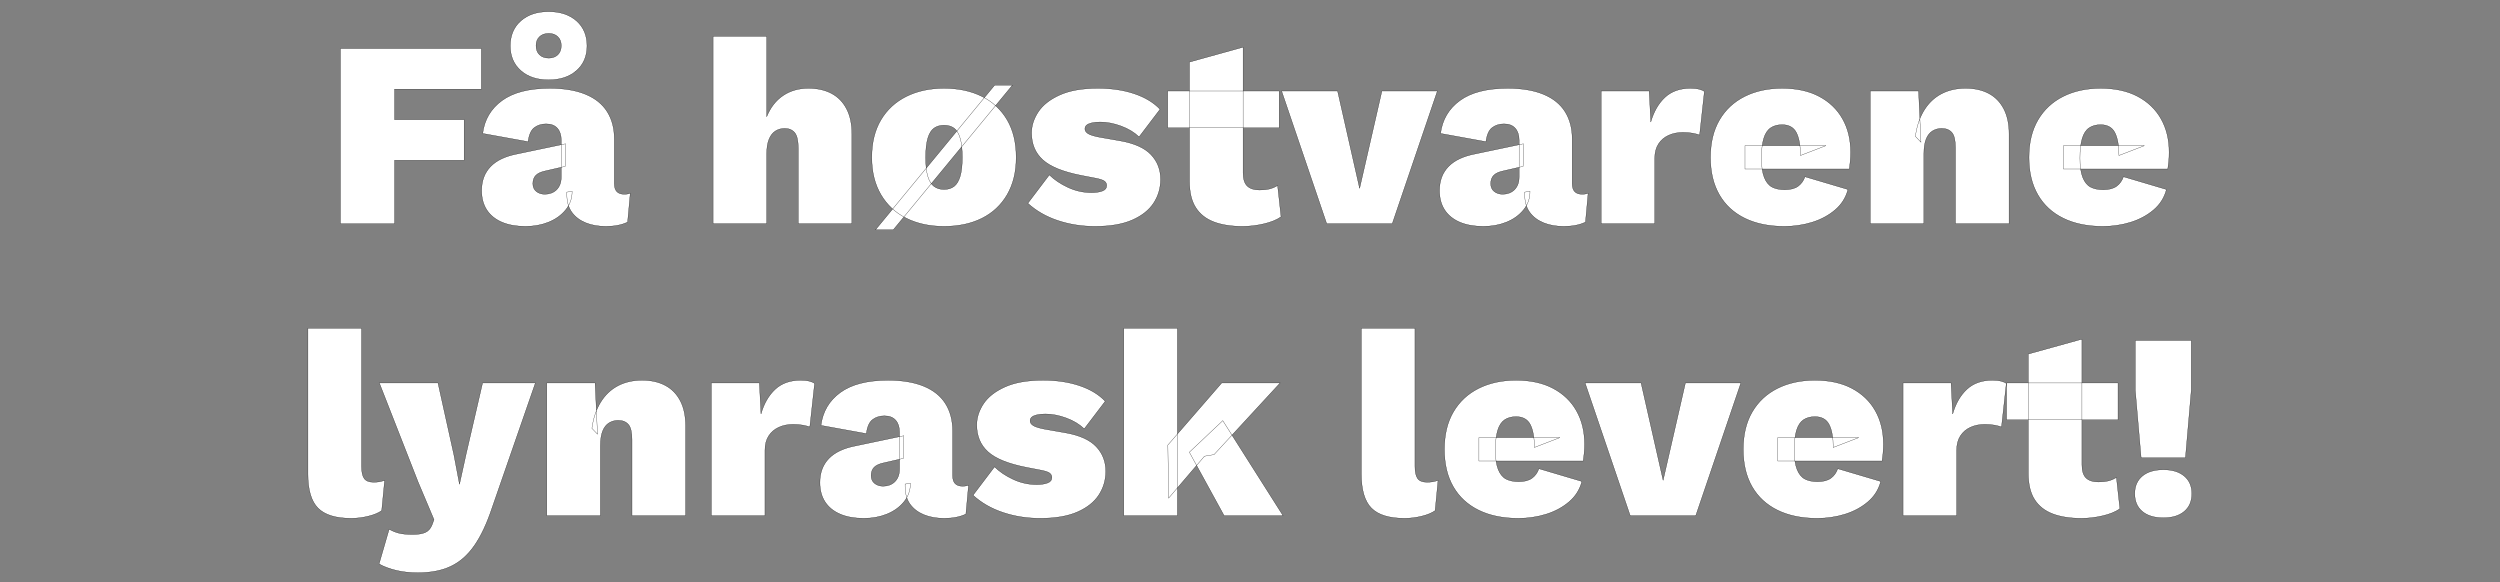 <svg width="292" height="68" viewBox="0 0 292 68" xmlns="http://www.w3.org/2000/svg"><rect x="0" y="0" width="292" height="68" fill="#808080" stroke="none"/><g fill="#fff" stroke="#000"><path d="M56.224 10.411H46.087v3.565h8.122v4.743h-8.122v7.409h-6.324V5.668h16.461zM65.555 16.363q0-.868-.45-1.38-.449-.511-1.317-.511-.806 0-1.38.434-.573.434-.728 1.643l-5.301-.961q.31-2.418 2.263-3.844 1.953-1.426 5.58-1.426 2.48 0 4.17.698 1.689.697 2.526 2.03.837 1.333.837 3.193v5.208q0 1.24 1.147 1.24.465 0 .713-.124l-.31 3.379q-1.023.496-2.542.496-1.333 0-2.356-.418-1.023-.419-1.612-1.225-.589-.806-.589-2.108v-.248l.62-.093q0 1.24-.76 2.17-.759.93-1.983 1.426-1.225.496-2.713.496-1.612 0-2.759-.496-1.147-.496-1.751-1.426-.605-.93-.605-2.263 0-1.705 1.039-2.79 1.038-1.085 3.146-1.488l5.611-1.178-.031 2.635-2.294.527q-.775.155-1.131.512-.357.356-.357.976 0 .589.403.915.403.325.992.325.403 0 .744-.124.341-.124.605-.372.263-.248.418-.62.155-.372.155-.899zM64.067 1.359q2.046 0 3.27 1.085 1.225 1.085 1.225 2.914 0 1.798-1.224 2.883-1.225 1.085-3.271 1.085-2.015 0-3.24-1.085-1.224-1.085-1.224-2.883 0-1.829 1.225-2.914 1.224-1.085 3.239-1.085zm.031 2.542q-.682 0-1.085.388-.403.387-.403 1.038 0 .682.403 1.07.403.387 1.085.387.651 0 1.054-.387.403-.388.403-1.07 0-.651-.403-1.038-.403-.388-1.054-.388zM83.287 26.128V4.242h6.262v9.393q.651-1.612 1.907-2.464 1.255-.853 2.96-.853 1.581 0 2.713.605 1.131.604 1.751 1.798.62 1.193.62 2.929v10.478h-6.262v-8.804q0-1.333-.418-1.829-.419-.496-1.163-.496-.62 0-1.1.31-.481.31-.744.977-.264.666-.264 1.689v8.153zM110.257 10.318q2.542 0 4.433.946 1.891.945 2.945 2.743 1.054 1.798 1.054 4.371 0 2.542-1.054 4.356-1.054 1.813-2.945 2.759-1.891.945-4.433.945-2.48 0-4.386-.945-1.907-.946-2.976-2.76-1.07-1.813-1.07-4.355 0-2.573 1.07-4.371 1.069-1.798 2.976-2.743 1.906-.946 4.386-.946zm0 4.309q-.682 0-1.163.341-.48.341-.728 1.178t-.248 2.232q0 1.395.248 2.217.248.821.729 1.178.48.356 1.162.356.713 0 1.178-.356.465-.357.713-1.178.248-.822.248-2.217t-.248-2.232q-.248-.837-.713-1.178-.465-.341-1.178-.341zm-7.998 12.214l13.919-16.895h2.077l-13.919 16.895zM127.896 26.438q-2.294 0-4.34-.682t-3.503-2.015l2.511-3.317q.837.837 2.155 1.457 1.317.62 2.774.62.744 0 1.256-.186.511-.186.511-.651 0-.31-.263-.511-.264-.202-1.101-.357l-1.612-.31q-3.162-.62-4.48-1.813-1.317-1.194-1.317-3.147 0-1.271.79-2.464.791-1.194 2.512-1.969 1.72-.775 4.448-.775 2.387 0 4.263.636 1.875.635 2.991 1.813l-2.449 3.224q-.837-.806-2.108-1.271-1.271-.465-2.418-.465-.589 0-.992.093t-.605.264q-.201.17-.201.449 0 .31.356.543.357.232 1.318.418l2.48.434q2.449.434 3.565 1.612 1.116 1.178 1.116 2.883 0 1.519-.806 2.759t-2.496 1.984q-1.689.744-4.355.744zM145.194 5.513v14.663q0 1.085.48 1.55.481.465 1.442.465.682 0 1.178-.124.496-.124.93-.403l.403 3.658q-.744.527-2.015.822-1.271.294-2.48.294-1.984 0-3.364-.527-1.379-.527-2.107-1.674-.729-1.147-.729-3.069V7.249zm4.216 5.115v4.309h-13.02v-4.309zM161.407 10.628h6.479l-5.27 15.5h-7.657l-5.27-15.5h6.541l2.573 11.377zM177.434 16.363q0-.868-.45-1.38-.449-.511-1.317-.511-.806 0-1.38.434-.573.434-.728 1.643l-5.301-.961q.31-2.418 2.263-3.844 1.953-1.426 5.58-1.426 2.48 0 4.17.698 1.689.697 2.526 2.03.837 1.333.837 3.193v5.208q0 1.24 1.147 1.24.465 0 .713-.124l-.31 3.379q-1.023.496-2.542.496-1.333 0-2.356-.418-1.023-.419-1.612-1.225-.589-.806-.589-2.108v-.248l.62-.093q0 1.24-.76 2.17-.759.93-1.983 1.426-1.225.496-2.713.496-1.612 0-2.759-.496-1.147-.496-1.752-1.426-.604-.93-.604-2.263 0-1.705 1.039-2.79 1.038-1.085 3.146-1.488l5.611-1.178-.031 2.635-2.294.527q-.775.155-1.132.512-.356.356-.356.976 0 .589.403.915.403.325.992.325.403 0 .744-.124.341-.124.604-.372.264-.248.419-.62.155-.372.155-.899zM187.013 26.128v-15.5h5.611l.186 3.627q.527-1.829 1.659-2.883 1.131-1.054 2.96-1.054.651 0 1.054.109.403.108.589.263l-.558 5.084q-.31-.124-.806-.217-.496-.093-1.147-.093-.93 0-1.674.341-.744.341-1.178 1.008-.434.666-.434 1.689v7.626zM208.403 26.438q-2.666 0-4.603-.945-1.938-.946-2.976-2.744-1.039-1.798-1.039-4.371 0-2.573 1.054-4.371 1.054-1.798 2.945-2.743 1.891-.946 4.371-.946 2.542 0 4.325.946 1.782.945 2.728 2.619.945 1.674.945 3.906 0 .527-.046 1.054-.047.527-.109.899h-12.183v-2.728h9.455l-2.976 1.147q0-1.767-.48-2.681-.481-.915-1.659-.915-.806 0-1.348.372-.543.372-.806 1.24-.264.868-.264 2.294 0 1.426.326 2.248.325.821.914 1.131.589.31 1.488.31.992 0 1.55-.403t.806-1.116l5.022 1.488q-.372 1.426-1.503 2.387-1.132.961-2.682 1.442-1.55.48-3.255.48zM218.447 26.128v-15.5h5.642l.279 5.983-.651-.682q.248-1.798 1.023-3.053.775-1.256 2-1.907 1.224-.651 2.836-.651 1.581 0 2.713.605 1.131.604 1.751 1.798.62 1.193.62 2.929v10.478h-6.262v-8.866q0-1.302-.419-1.782-.418-.481-1.193-.481-.589 0-1.07.295-.48.294-.744.945-.263.651-.263 1.705v8.184zM245.603 26.438q-2.666 0-4.604-.945-1.937-.946-2.975-2.744-1.039-1.798-1.039-4.371 0-2.573 1.054-4.371 1.054-1.798 2.945-2.743 1.891-.946 4.371-.946 2.542 0 4.325.946 1.782.945 2.728 2.619.945 1.674.945 3.906 0 .527-.046 1.054-.047.527-.109.899h-12.183v-2.728h9.455l-2.976 1.147q0-1.767-.48-2.681-.481-.915-1.659-.915-.806 0-1.348.372-.543.372-.806 1.24-.264.868-.264 2.294 0 1.426.326 2.248.325.821.914 1.131.589.31 1.488.31.992 0 1.55-.403t.806-1.116l5.022 1.488q-.372 1.426-1.503 2.387-1.132.961-2.682 1.442-1.55.48-3.255.48z" stroke-width=".031"/></g><g fill="#fff" stroke="#000"><path d="M42.228 38.342v16.12q0 .992.31 1.426.31.434 1.085.434.372 0 .666-.046.295-.047.636-.171l-.341 3.534q-.558.403-1.566.651-1.007.248-2 .248-2.696 0-3.874-1.193-1.178-1.194-1.178-3.984V38.342zM62.533 44.728l-5.053 14.57q-.93 2.79-2.093 4.449-1.162 1.658-2.743 2.402-1.581.744-3.844.744-1.395 0-2.542-.279-1.147-.279-1.984-.744l1.178-4.061q.527.31 1.131.465.605.155 1.628.155.96 0 1.488-.248.527-.248.775-.899l.217-.589-1.86-4.402-4.526-11.563h6.85l1.86 8.401.652 3.441.775-3.534 1.922-8.308zM63.866 60.228v-15.5h5.642l.279 5.983-.652-.682q.249-1.798 1.024-3.053.774-1.256 1.999-1.907t2.837-.651q1.58 0 2.712.605 1.132.604 1.752 1.798.62 1.193.62 2.929v10.478h-6.262v-8.866q0-1.302-.419-1.782-.418-.481-1.193-.481-.59 0-1.07.295-.48.294-.744.945-.263.651-.263 1.705v8.184zM83.086 60.228v-15.5h5.61l.187 3.627q.527-1.829 1.658-2.883 1.132-1.054 2.96-1.054.652 0 1.055.109.403.108.589.263l-.558 5.084q-.31-.124-.806-.217-.496-.093-1.147-.093-.93 0-1.674.341-.744.341-1.178 1.008-.434.666-.434 1.689v7.626zM105.064 50.463q0-.868-.449-1.38-.45-.511-1.318-.511-.805 0-1.379.434t-.729 1.643l-5.3-.961q.31-2.418 2.263-3.844 1.953-1.426 5.58-1.426 2.48 0 4.169.698 1.69.697 2.527 2.03.837 1.333.837 3.193v5.208q0 1.24 1.147 1.24.465 0 .713-.124l-.31 3.379q-1.023.496-2.542.496-1.333 0-2.356-.418-1.023-.419-1.612-1.225-.59-.806-.59-2.108v-.248l.62-.093q0 1.24-.759 2.17-.76.93-1.984 1.426-1.224.496-2.712.496-1.612 0-2.76-.496-1.146-.496-1.751-1.426-.604-.93-.604-2.263 0-1.705 1.038-2.79 1.039-1.085 3.147-1.488l5.61-1.178-.03 2.635-2.294.527q-.775.155-1.132.512-.356.356-.356.976 0 .589.403.915.403.325.992.325.403 0 .744-.124.34-.124.604-.372.264-.248.419-.62.155-.372.155-.899zM121.495 60.538q-2.295 0-4.34-.682-2.047-.682-3.504-2.015l2.512-3.317q.836.837 2.154 1.457 1.318.62 2.775.62.743 0 1.255-.186.512-.186.512-.651 0-.31-.264-.511-.264-.202-1.1-.357l-1.613-.31q-3.161-.62-4.479-1.813-1.318-1.194-1.318-3.147 0-1.271.791-2.464.79-1.194 2.511-1.969 1.72-.775 4.449-.775 2.386 0 4.262.636 1.876.635 2.992 1.813l-2.45 3.224q-.837-.806-2.108-1.271-1.27-.465-2.418-.465-.589 0-.992.093t-.604.264q-.202.17-.202.449 0 .31.357.543.356.232 1.317.418l2.48.434q2.45.434 3.565 1.612 1.116 1.178 1.116 2.883 0 1.519-.806 2.759t-2.495 1.984q-1.69.744-4.356.744zM149.518 44.728l-7.719 8.37-1.116.186-4.185 4.898-.093-6.2 6.293-7.254zm-11.997-6.386v21.886h-6.262V38.342zm5.301 10.788l7.037 11.098h-6.882l-4.06-7.409zM165.267 38.342v16.12q0 .992.31 1.426.31.434 1.085.434.372 0 .666-.046.295-.047.636-.171l-.341 3.534q-.558.403-1.566.651-1.007.248-2 .248-2.696 0-3.874-1.193-1.178-1.194-1.178-3.984V38.342zM177.326 60.538q-2.666 0-4.604-.945-1.937-.946-2.976-2.744-1.038-1.798-1.038-4.371 0-2.573 1.054-4.371 1.054-1.798 2.945-2.743 1.89-.946 4.37-.946 2.543 0 4.325.946 1.783.945 2.728 2.619.946 1.674.946 3.906 0 .527-.047 1.054-.046.527-.108.899h-12.183v-2.728h9.455l-2.976 1.147q0-1.767-.481-2.681-.48-.915-1.658-.915-.806 0-1.349.372-.542.372-.806 1.24-.263.868-.263 2.294 0 1.426.325 2.248.326.821.915 1.131.589.31 1.488.31.992 0 1.55-.403t.806-1.116l5.022 1.488q-.372 1.426-1.504 2.387-1.131.961-2.681 1.442-1.55.48-3.255.48zM196.856 44.728h6.479l-5.27 15.5h-7.657l-5.27-15.5h6.54l2.574 11.377zM212.232 60.538q-2.666 0-4.604-.945-1.937-.946-2.976-2.744-1.038-1.798-1.038-4.371 0-2.573 1.054-4.371 1.054-1.798 2.945-2.743 1.89-.946 4.37-.946 2.543 0 4.325.946 1.783.945 2.728 2.619.946 1.674.946 3.906 0 .527-.047 1.054-.046.527-.108.899h-12.183v-2.728h9.455l-2.976 1.147q0-1.767-.481-2.681-.48-.915-1.658-.915-.806 0-1.349.372-.542.372-.806 1.24-.263.868-.263 2.294 0 1.426.325 2.248.326.821.915 1.131.589.31 1.488.31.992 0 1.55-.403t.806-1.116l5.022 1.488q-.372 1.426-1.504 2.387-1.131.961-2.681 1.442-1.55.48-3.255.48zM222.276 60.228v-15.5h5.61l.187 3.627q.527-1.829 1.658-2.883 1.132-1.054 2.96-1.054.652 0 1.055.109.403.108.589.263l-.558 5.084q-.31-.124-.806-.217-.496-.093-1.147-.093-.93 0-1.674.341-.744.341-1.178 1.008-.434.666-.434 1.689v7.626zM243.17 39.613v14.663q0 1.085.48 1.55.48.465 1.442.465.681 0 1.177-.124t.93-.403l.403 3.658q-.744.527-2.015.822-1.27.294-2.48.294-1.983 0-3.363-.527t-2.108-1.674q-.728-1.147-.728-3.069V41.349zm4.216 5.115v4.309h-13.02v-4.309zM255.942 39.768v5.797l-.682 7.905h-5.177l-.682-7.905v-5.797zm-3.255 15.097q1.55 0 2.433.744.884.744.884 2.046 0 1.333-.884 2.077-.883.744-2.433.744-1.581 0-2.465-.744-.883-.744-.883-2.077 0-1.302.883-2.046.884-.744 2.465-.744z" stroke-width=".031"/></g></svg>